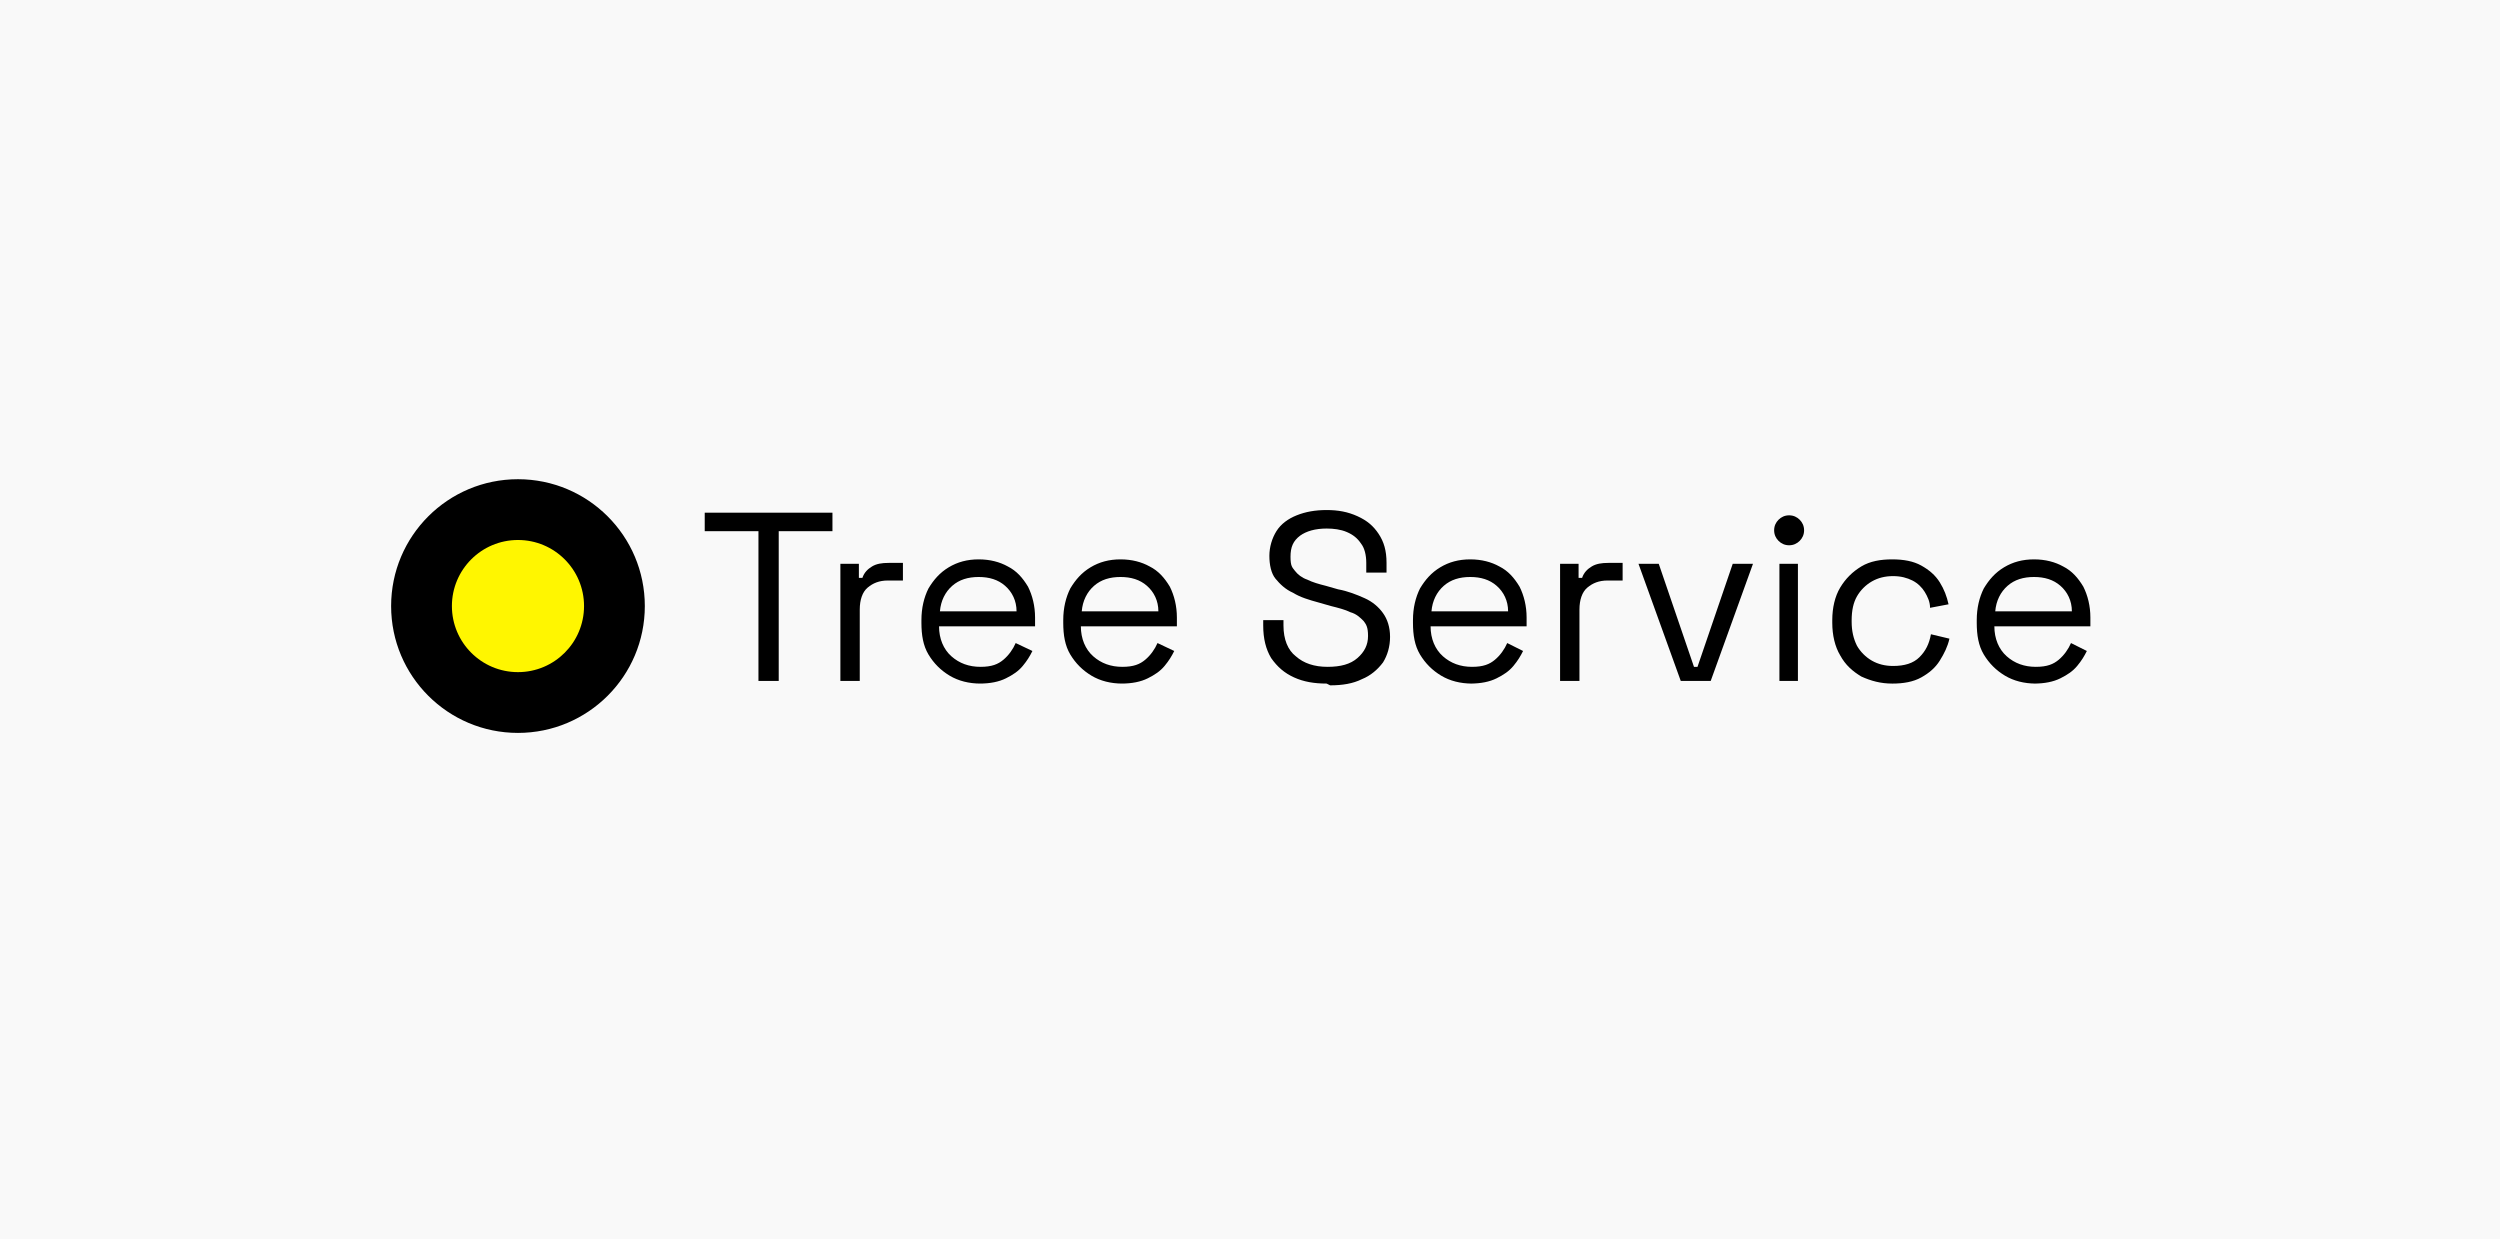<?xml version="1.0" encoding="UTF-8"?>
<svg id="a" data-name="Layer 1" xmlns="http://www.w3.org/2000/svg" viewBox="0 0 283.8 140.7">
  <defs>
    <style>
      .b {
        fill: none;
      }

      .c {
        fill: #fff600;
      }

      .d {
        fill: #f9f9f9;
      }
    </style>
  </defs>
  <rect class="d" width="283.8" height="140.7"/>
  <g>
    <g>
      <rect class="b" x="79.2" y="58.2" width="159.8" height="19.9"/>
      <path d="M86.1,77.3v-17h-6.1v-2.1h14.5v2.1h-6.1v17h-2.3Z"/>
      <path d="M95.4,77.3v-13.3h2.1v1.6h.4c.2-.6.6-1,1.1-1.3s1.1-.4,1.9-.4h1.6v2h-1.7c-1,0-1.7.3-2.3.8-.6.5-.9,1.4-.9,2.5v8.1h-2.1Z"/>
      <path d="M111.3,77.6c-1.3,0-2.5-.3-3.5-.9-1-.6-1.8-1.4-2.4-2.4s-.8-2.2-.8-3.6v-.3c0-1.4.3-2.6.8-3.6.6-1,1.3-1.8,2.3-2.4,1-.6,2.1-.9,3.4-.9s2.4.3,3.3.8c1,.5,1.7,1.3,2.3,2.3.5,1,.8,2.2.8,3.5v1h-10.9c0,1.4.5,2.6,1.4,3.4.9.8,2,1.2,3.3,1.2s2-.3,2.6-.8c.6-.5,1.1-1.2,1.4-1.9l1.9.9c-.3.6-.6,1.1-1.1,1.7-.5.6-1.1,1-1.9,1.4-.8.4-1.8.6-3,.6ZM106.7,69.4h8.7c0-1.2-.5-2.2-1.3-2.9-.8-.7-1.8-1-3-1s-2.2.3-3,1c-.8.7-1.3,1.7-1.4,2.9Z"/>
      <path d="M127.4,77.6c-1.3,0-2.5-.3-3.5-.9-1-.6-1.8-1.4-2.4-2.4s-.8-2.2-.8-3.6v-.3c0-1.4.3-2.6.8-3.6.6-1,1.3-1.8,2.3-2.4,1-.6,2.1-.9,3.4-.9s2.4.3,3.3.8c1,.5,1.7,1.3,2.3,2.3.5,1,.8,2.2.8,3.5v1h-10.9c0,1.4.5,2.6,1.4,3.4.9.8,2,1.2,3.3,1.2s2-.3,2.6-.8c.6-.5,1.1-1.2,1.4-1.9l1.9.9c-.3.6-.6,1.1-1.1,1.7-.5.6-1.1,1-1.9,1.4-.8.4-1.8.6-3,.6ZM122.8,69.4h8.7c0-1.2-.5-2.2-1.3-2.9-.8-.7-1.8-1-3-1s-2.2.3-3,1c-.8.7-1.3,1.7-1.4,2.9Z"/>
      <path d="M150.6,77.6c-1.4,0-2.6-.2-3.7-.7-1.1-.5-1.9-1.2-2.6-2.2-.6-1-.9-2.2-.9-3.7v-.6h2.3v.6c0,1.6.5,2.8,1.4,3.5.9.8,2.1,1.2,3.6,1.2s2.6-.3,3.4-1c.8-.7,1.2-1.5,1.2-2.5s-.2-1.3-.5-1.7c-.4-.4-.8-.8-1.5-1-.6-.3-1.4-.5-2.2-.7l-1.4-.4c-1.1-.3-2.1-.6-2.9-1.1-.9-.4-1.5-1-2-1.6s-.7-1.6-.7-2.6.3-2,.8-2.8c.5-.8,1.3-1.4,2.3-1.8,1-.4,2.1-.6,3.4-.6s2.4.2,3.5.7,1.8,1.1,2.4,2c.6.9.9,1.9.9,3.3v1.1h-2.3v-1.1c0-.9-.2-1.7-.6-2.2-.4-.6-.9-1-1.6-1.3-.7-.3-1.5-.4-2.3-.4-1.3,0-2.3.3-3,.8-.8.6-1.1,1.3-1.1,2.4s.2,1.2.5,1.6c.3.4.8.8,1.4,1,.6.3,1.3.5,2.1.7l1.4.4c1.1.2,2.1.6,3,1s1.6,1,2.1,1.7.8,1.6.8,2.7-.3,2.1-.8,2.9c-.6.8-1.4,1.5-2.4,1.9-1,.5-2.2.7-3.6.7Z"/>
      <path d="M167.1,77.6c-1.3,0-2.5-.3-3.5-.9-1-.6-1.8-1.4-2.4-2.4s-.8-2.2-.8-3.6v-.3c0-1.4.3-2.6.8-3.6.6-1,1.3-1.8,2.3-2.4,1-.6,2.1-.9,3.4-.9s2.4.3,3.3.8c1,.5,1.7,1.3,2.3,2.3.5,1,.8,2.2.8,3.5v1h-10.9c0,1.4.5,2.6,1.4,3.4.9.8,2,1.2,3.3,1.2s2-.3,2.6-.8c.6-.5,1.1-1.2,1.4-1.9l1.8.9c-.3.6-.6,1.1-1.1,1.7-.5.6-1.1,1-1.9,1.4-.8.4-1.8.6-3,.6ZM162.5,69.4h8.7c0-1.2-.5-2.2-1.3-2.9-.8-.7-1.8-1-3-1s-2.2.3-3,1c-.8.7-1.3,1.7-1.4,2.9Z"/>
      <path d="M177.1,77.3v-13.3h2.1v1.6h.4c.2-.6.6-1,1.1-1.3.5-.3,1.1-.4,1.9-.4h1.6v2h-1.7c-1,0-1.7.3-2.3.8-.6.5-.9,1.4-.9,2.5v8.1h-2.1Z"/>
      <path d="M190.8,77.3l-4.8-13.3h2.3l4,11.7h.4l4-11.7h2.3l-4.8,13.3h-3.4Z"/>
      <path d="M203.1,61.9c-.5,0-.9-.2-1.2-.5-.3-.3-.5-.7-.5-1.2s.2-.9.5-1.2c.3-.3.7-.5,1.2-.5s.9.2,1.2.5c.3.3.5.7.5,1.2s-.2.9-.5,1.2c-.3.3-.7.5-1.2.5ZM202,77.3v-13.3h2.1v13.3h-2.1Z"/>
      <path d="M214.8,77.6c-1.3,0-2.4-.3-3.5-.8-1-.6-1.8-1.3-2.4-2.4-.6-1-.9-2.3-.9-3.7v-.3c0-1.4.3-2.7.9-3.7.6-1,1.4-1.8,2.4-2.4,1-.6,2.2-.8,3.5-.8s2.4.2,3.3.7c.9.5,1.6,1.1,2.1,1.9.5.8.8,1.6,1,2.5l-2.1.4c0-.7-.3-1.3-.6-1.8s-.8-1-1.4-1.3c-.6-.3-1.3-.5-2.2-.5s-1.7.2-2.4.6c-.7.4-1.3,1-1.7,1.7-.4.7-.6,1.6-.6,2.7v.2c0,1,.2,1.9.6,2.7.4.7,1,1.3,1.7,1.7.7.4,1.5.6,2.4.6,1.3,0,2.3-.3,3-1,.7-.7,1.1-1.5,1.3-2.6l2.1.5c-.2.9-.6,1.7-1.1,2.5-.5.8-1.2,1.4-2.1,1.9-.9.5-2,.7-3.3.7Z"/>
      <path d="M231.1,77.6c-1.3,0-2.5-.3-3.5-.9-1-.6-1.8-1.4-2.4-2.4s-.8-2.2-.8-3.6v-.3c0-1.4.3-2.6.8-3.6.6-1,1.3-1.8,2.3-2.4,1-.6,2.1-.9,3.4-.9s2.4.3,3.3.8c1,.5,1.7,1.3,2.3,2.3.5,1,.8,2.2.8,3.5v1h-10.9c0,1.4.5,2.6,1.4,3.4.9.8,2,1.2,3.3,1.2s2-.3,2.6-.8c.6-.5,1.1-1.2,1.4-1.9l1.8.9c-.3.6-.6,1.1-1.1,1.7-.5.6-1.1,1-1.9,1.4-.8.4-1.8.6-3,.6ZM226.5,69.4h8.7c0-1.2-.5-2.2-1.3-2.9-.8-.7-1.8-1-3-1s-2.2.3-3,1c-.8.7-1.3,1.7-1.4,2.9Z"/>
    </g>
    <g>
      <circle cx="58.8" cy="68.8" r="14.4"/>
      <circle class="c" cx="58.8" cy="68.8" r="7.5"/>
    </g>
  </g>
</svg>